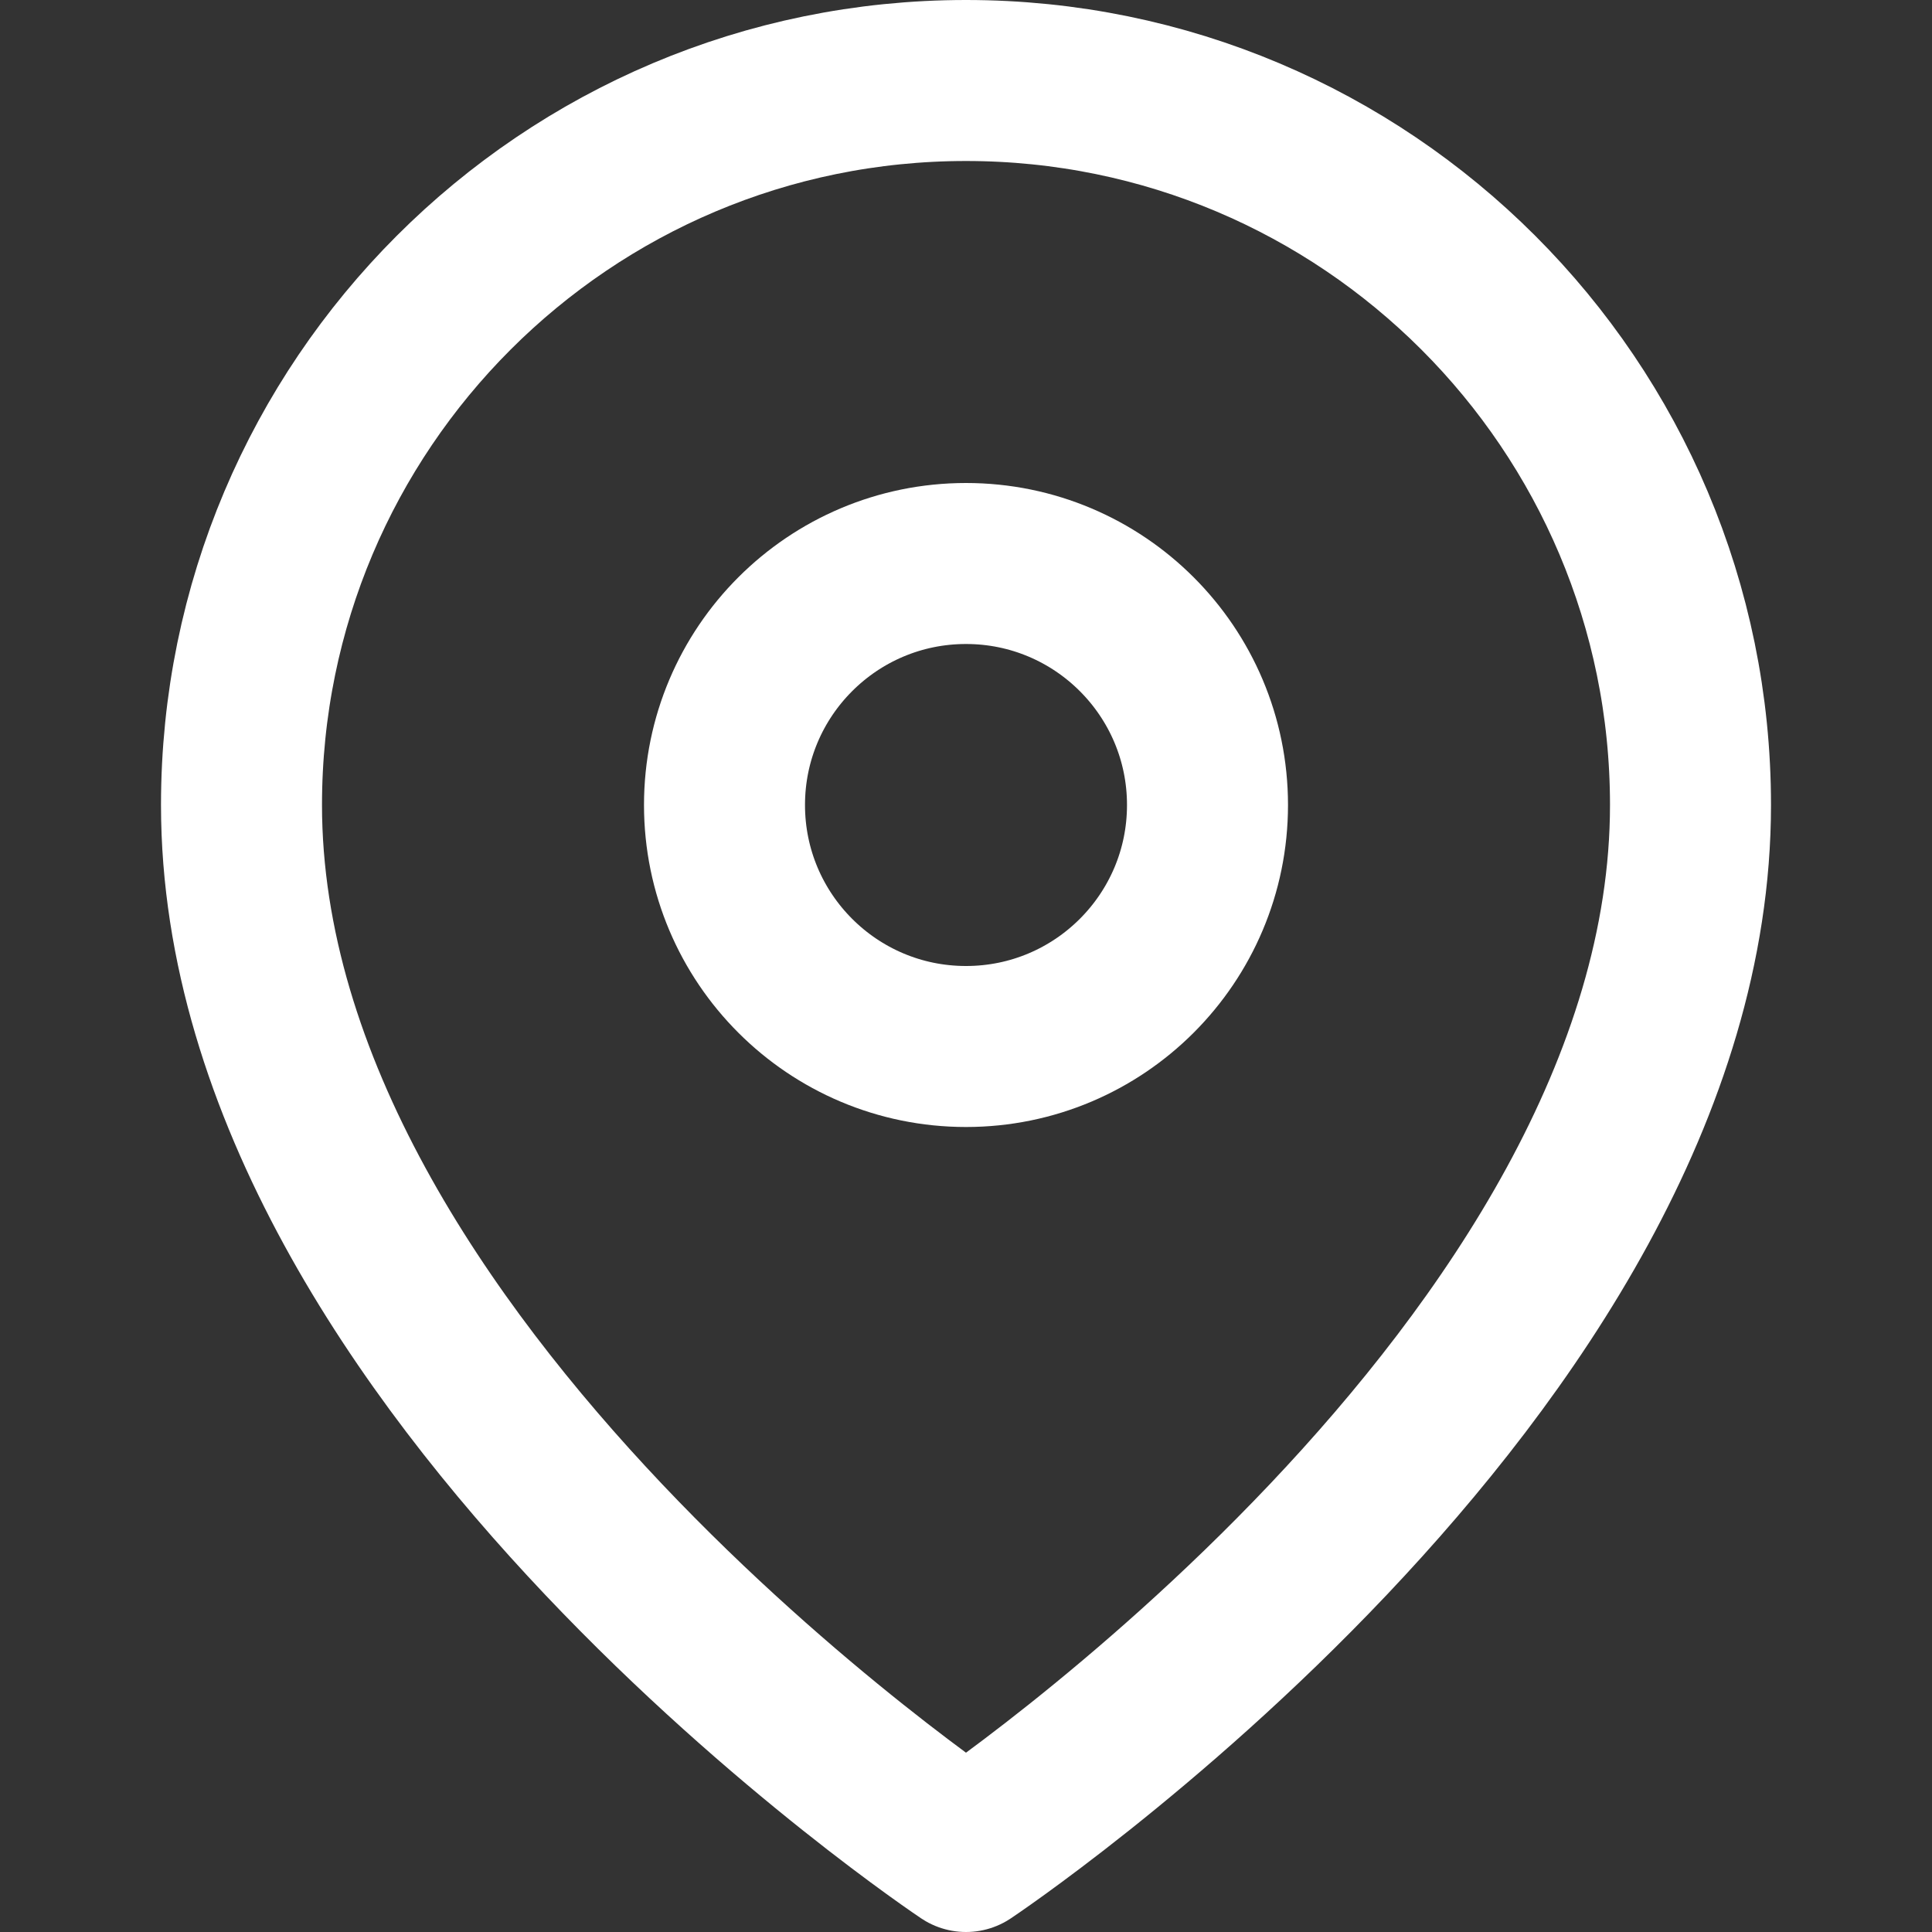 <?xml version="1.0" encoding="UTF-8"?>
<svg width="24px" height="24px" viewBox="0 0 24 24" version="1.1" xmlns="http://www.w3.org/2000/svg" xmlns:xlink="http://www.w3.org/1999/xlink">
    <rect x="0" y="0" width="24" height="24" fill="#333333" stroke="none"/>
    <title>Icn / Ubicacion</title>
    <g id="Juguetecnic" stroke="none" stroke-width="1" fill="none" fill-rule="evenodd" stroke-linecap="round" stroke-linejoin="round">
        <g id="05.ProcesoCompraPaso4" transform="translate(-15, -2263)" stroke="#FFFFFF" stroke-width="2">
            <g id="Bloques-/-Footer" transform="translate(0, 1972)">
                <g id="Group-5" transform="translate(15, 291)">
                    <g id="map-pin-(1)" transform="translate(3, 1)">
                        <path d="M18,9 C18,16 9,22 9,22 C9,22 0,16 0,9 C0,4.029 4.029,1.34110451e-07 9,1.34110451e-07 C13.971,1.34110451e-07 18,4.029 18,9 L18,9 Z" id="Path"></path>
                        <circle id="Oval" cx="9" cy="9" r="3"></circle>
                    </g>
                </g>
            </g>
        </g>
    </g>
</svg>